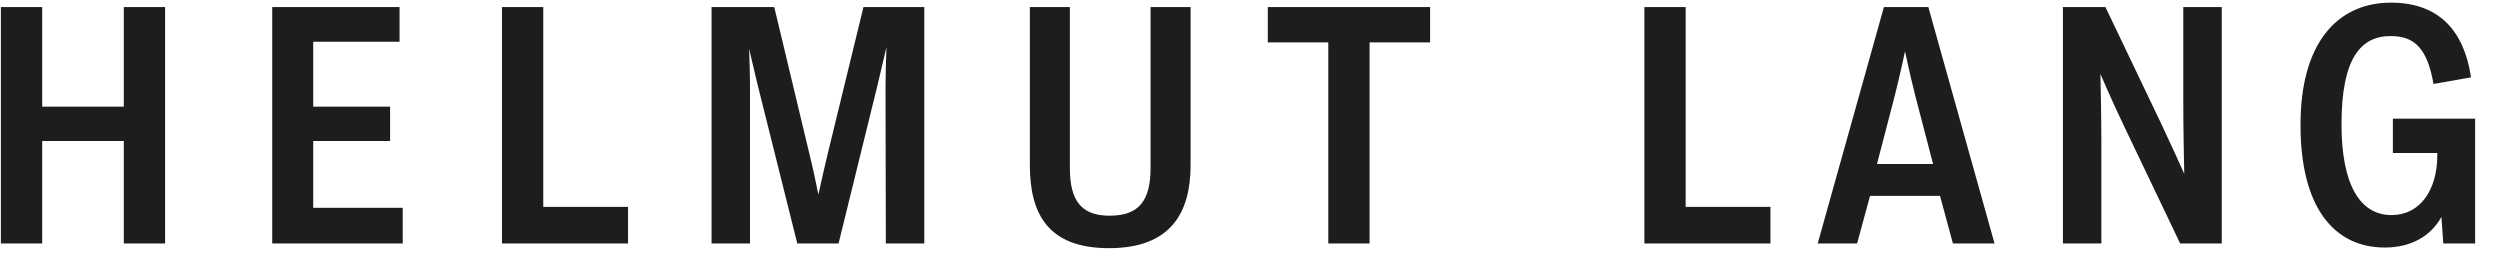<?xml version="1.0" encoding="UTF-8"?>
<svg width="101px" height="11px" viewBox="0 0 101 11" version="1.1" xmlns="http://www.w3.org/2000/svg" xmlns:xlink="http://www.w3.org/1999/xlink">
    <title>helmut-lang</title>
    <g id="home" stroke="none" stroke-width="1" fill="none" fill-rule="evenodd">
        <g id="helmut-lang" transform="translate(0, 0.082)" fill="#1D1D1B" fill-rule="nonzero">
            <path d="M43.223,0.204 L43.223,6.71 C43.223,8.034 43.694,8.632 44.827,8.632 C45.999,8.632 46.483,8.047 46.483,6.697 L46.483,0.204 L48.1,0.204 L48.1,6.582 C48.1,8.505 47.31,9.944 44.802,9.944 C42.306,9.944 41.606,8.518 41.606,6.582 L41.606,0.204 L43.223,0.204 Z M96.596,0.025 C98.531,0.025 99.549,1.159 99.83,3.043 L98.314,3.31 C98.06,1.859 97.538,1.375 96.583,1.375 C95.361,1.375 94.597,2.292 94.597,4.94 C94.597,7.321 95.31,8.607 96.621,8.607 C97.767,8.607 98.467,7.601 98.467,6.188 L98.467,6.099 L96.672,6.099 L96.672,4.711 L99.995,4.711 L99.995,9.753 L98.709,9.753 L98.633,8.683 C98.2,9.46 97.41,9.918 96.341,9.918 C94.304,9.918 92.929,8.301 92.941,4.94 C92.941,1.706 94.393,0.025 96.596,0.025 Z M1.704,0.204 L1.704,4.227 L5.002,4.227 L5.002,0.204 L6.67,0.204 L6.67,9.753 L5.002,9.753 L5.002,5.615 L1.704,5.615 L1.704,9.753 L0.036,9.753 L0.036,0.204 L1.704,0.204 Z M21.948,0.204 L21.948,8.276 L25.373,8.276 L25.373,9.753 L20.28,9.753 L20.28,0.204 L21.948,0.204 Z M68.101,0.204 L68.101,8.276 L71.526,8.276 L71.526,9.753 L66.433,9.753 L66.433,0.204 L68.101,0.204 Z M77.905,0.204 L80.579,9.753 L78.898,9.753 L78.376,7.83 L75.55,7.83 L75.027,9.753 L73.436,9.753 L76.11,0.204 L77.905,0.204 Z M85.06,0.204 L87.276,4.838 C87.67,5.666 88.014,6.43 88.243,6.939 C88.231,6.29 88.205,5.195 88.205,3.972 L88.205,0.204 L89.759,0.204 L89.759,9.753 L88.078,9.753 L85.862,5.118 C85.43,4.214 85.073,3.412 84.857,2.903 C84.869,3.505 84.894,4.576 84.895,5.837 L84.895,9.753 L83.342,9.753 L83.342,0.204 L85.06,0.204 Z M16.142,0.204 L16.142,1.604 L12.654,1.604 L12.654,4.227 L15.76,4.227 L15.76,5.615 L12.654,5.615 L12.654,8.314 L16.27,8.314 L16.27,9.753 L10.998,9.753 L10.998,0.204 L16.142,0.204 Z M31.28,0.204 L32.706,6.162 C32.834,6.672 32.961,7.27 33.063,7.779 C33.178,7.27 33.305,6.672 33.432,6.162 L34.884,0.204 L37.341,0.204 L37.341,9.753 L35.788,9.753 L35.775,3.527 C35.775,3.068 35.788,2.394 35.813,1.821 C35.686,2.355 35.546,2.966 35.457,3.336 L33.878,9.753 L32.21,9.753 L30.606,3.336 C30.517,2.979 30.389,2.406 30.262,1.884 C30.267,2 30.272,2.119 30.276,2.239 L30.28,2.36 C30.293,2.781 30.3,3.204 30.3,3.527 L30.3,9.753 L28.747,9.753 L28.747,0.204 L31.28,0.204 Z M57.776,0.204 L57.776,1.63 L55.331,1.63 L55.331,9.753 L53.663,9.753 L53.663,1.63 L51.219,1.63 L51.219,0.204 L57.776,0.204 Z M76.963,1.986 C76.963,1.986 76.797,2.801 76.543,3.807 L75.83,6.544 L78.096,6.544 L77.383,3.807 C77.128,2.801 76.963,1.986 76.963,1.986 Z" id="Combined-Shape"></path>
        </g>
    </g>
</svg>